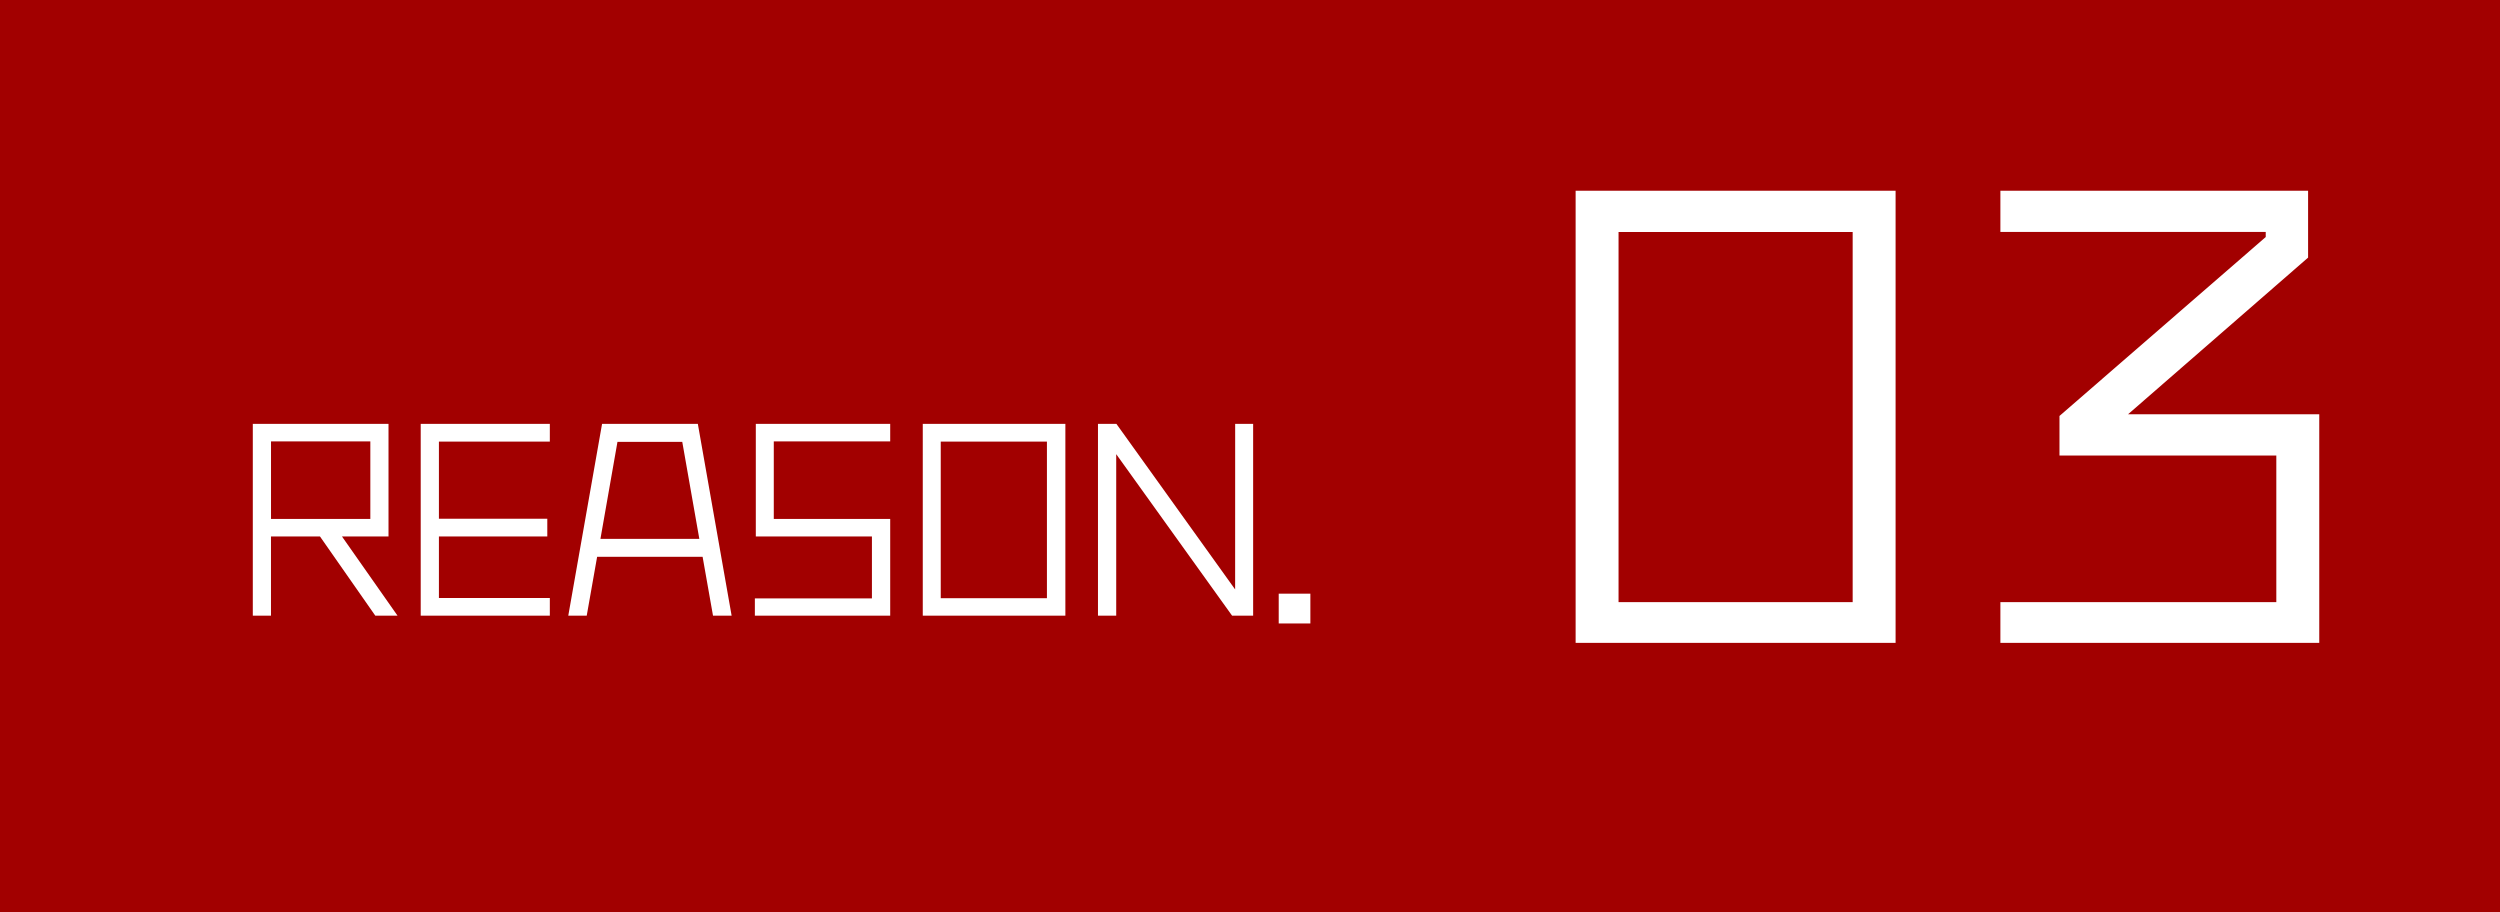 <svg xmlns="http://www.w3.org/2000/svg" width="148" height="54" viewBox="0 0 148 54">
  <g id="グループ_59800" data-name="グループ 59800" transform="translate(0 0)">
    <rect id="長方形_761" data-name="長方形 761" width="148" height="54" transform="translate(0 0)" fill="#a20000"/>
    <path id="パス_19796" data-name="パス 19796" d="M9.534.448H8.218L4.942-4.242h-2.9V.448H.966V-10.906H9v6.664H6.244ZM2.044-9.87v4.592h5.88V-9.87Zm16.506.014H11.984v4.564H18.4v1.05H11.984V-.6H18.55V.448H10.906V-10.906H18.55ZM28.21.448l-.616-3.486H21.35L20.734.448H19.642l2-11.354h5.67l2,11.354ZM21.546-4.1H27.4L26.39-9.842H22.554ZM31.808-5.278H38.7V.448H30.688V-.574h6.93V-4.242H30.744v-6.664H38.7V-9.87H31.808Zm8.82-5.628H49.07V.448H40.628ZM41.692-.588h6.286V-9.856H41.692Zm17.43-10.318h1.064V.448H58.94L52.08-9.114V.448H51V-10.906h1.092l7.028,9.8ZM63.574.91V-.854H61.7V.91Z" transform="translate(14 36)" fill="#fff"/>
    <path id="パス_19797" data-name="パス 19797" d="M2.277-25.707H21.219V1.056H2.277ZM4.818-1.353h13.86V-23.265H4.818ZM34.98-12.474H46.3V1.056H27.423V-1.353H43.758v-8.679H30.921v-2.343l12.21-10.593v-.3H27.423v-2.442H45.639v3.96Z" transform="translate(91 37)" fill="#fff"/>
  </g>
</svg>
